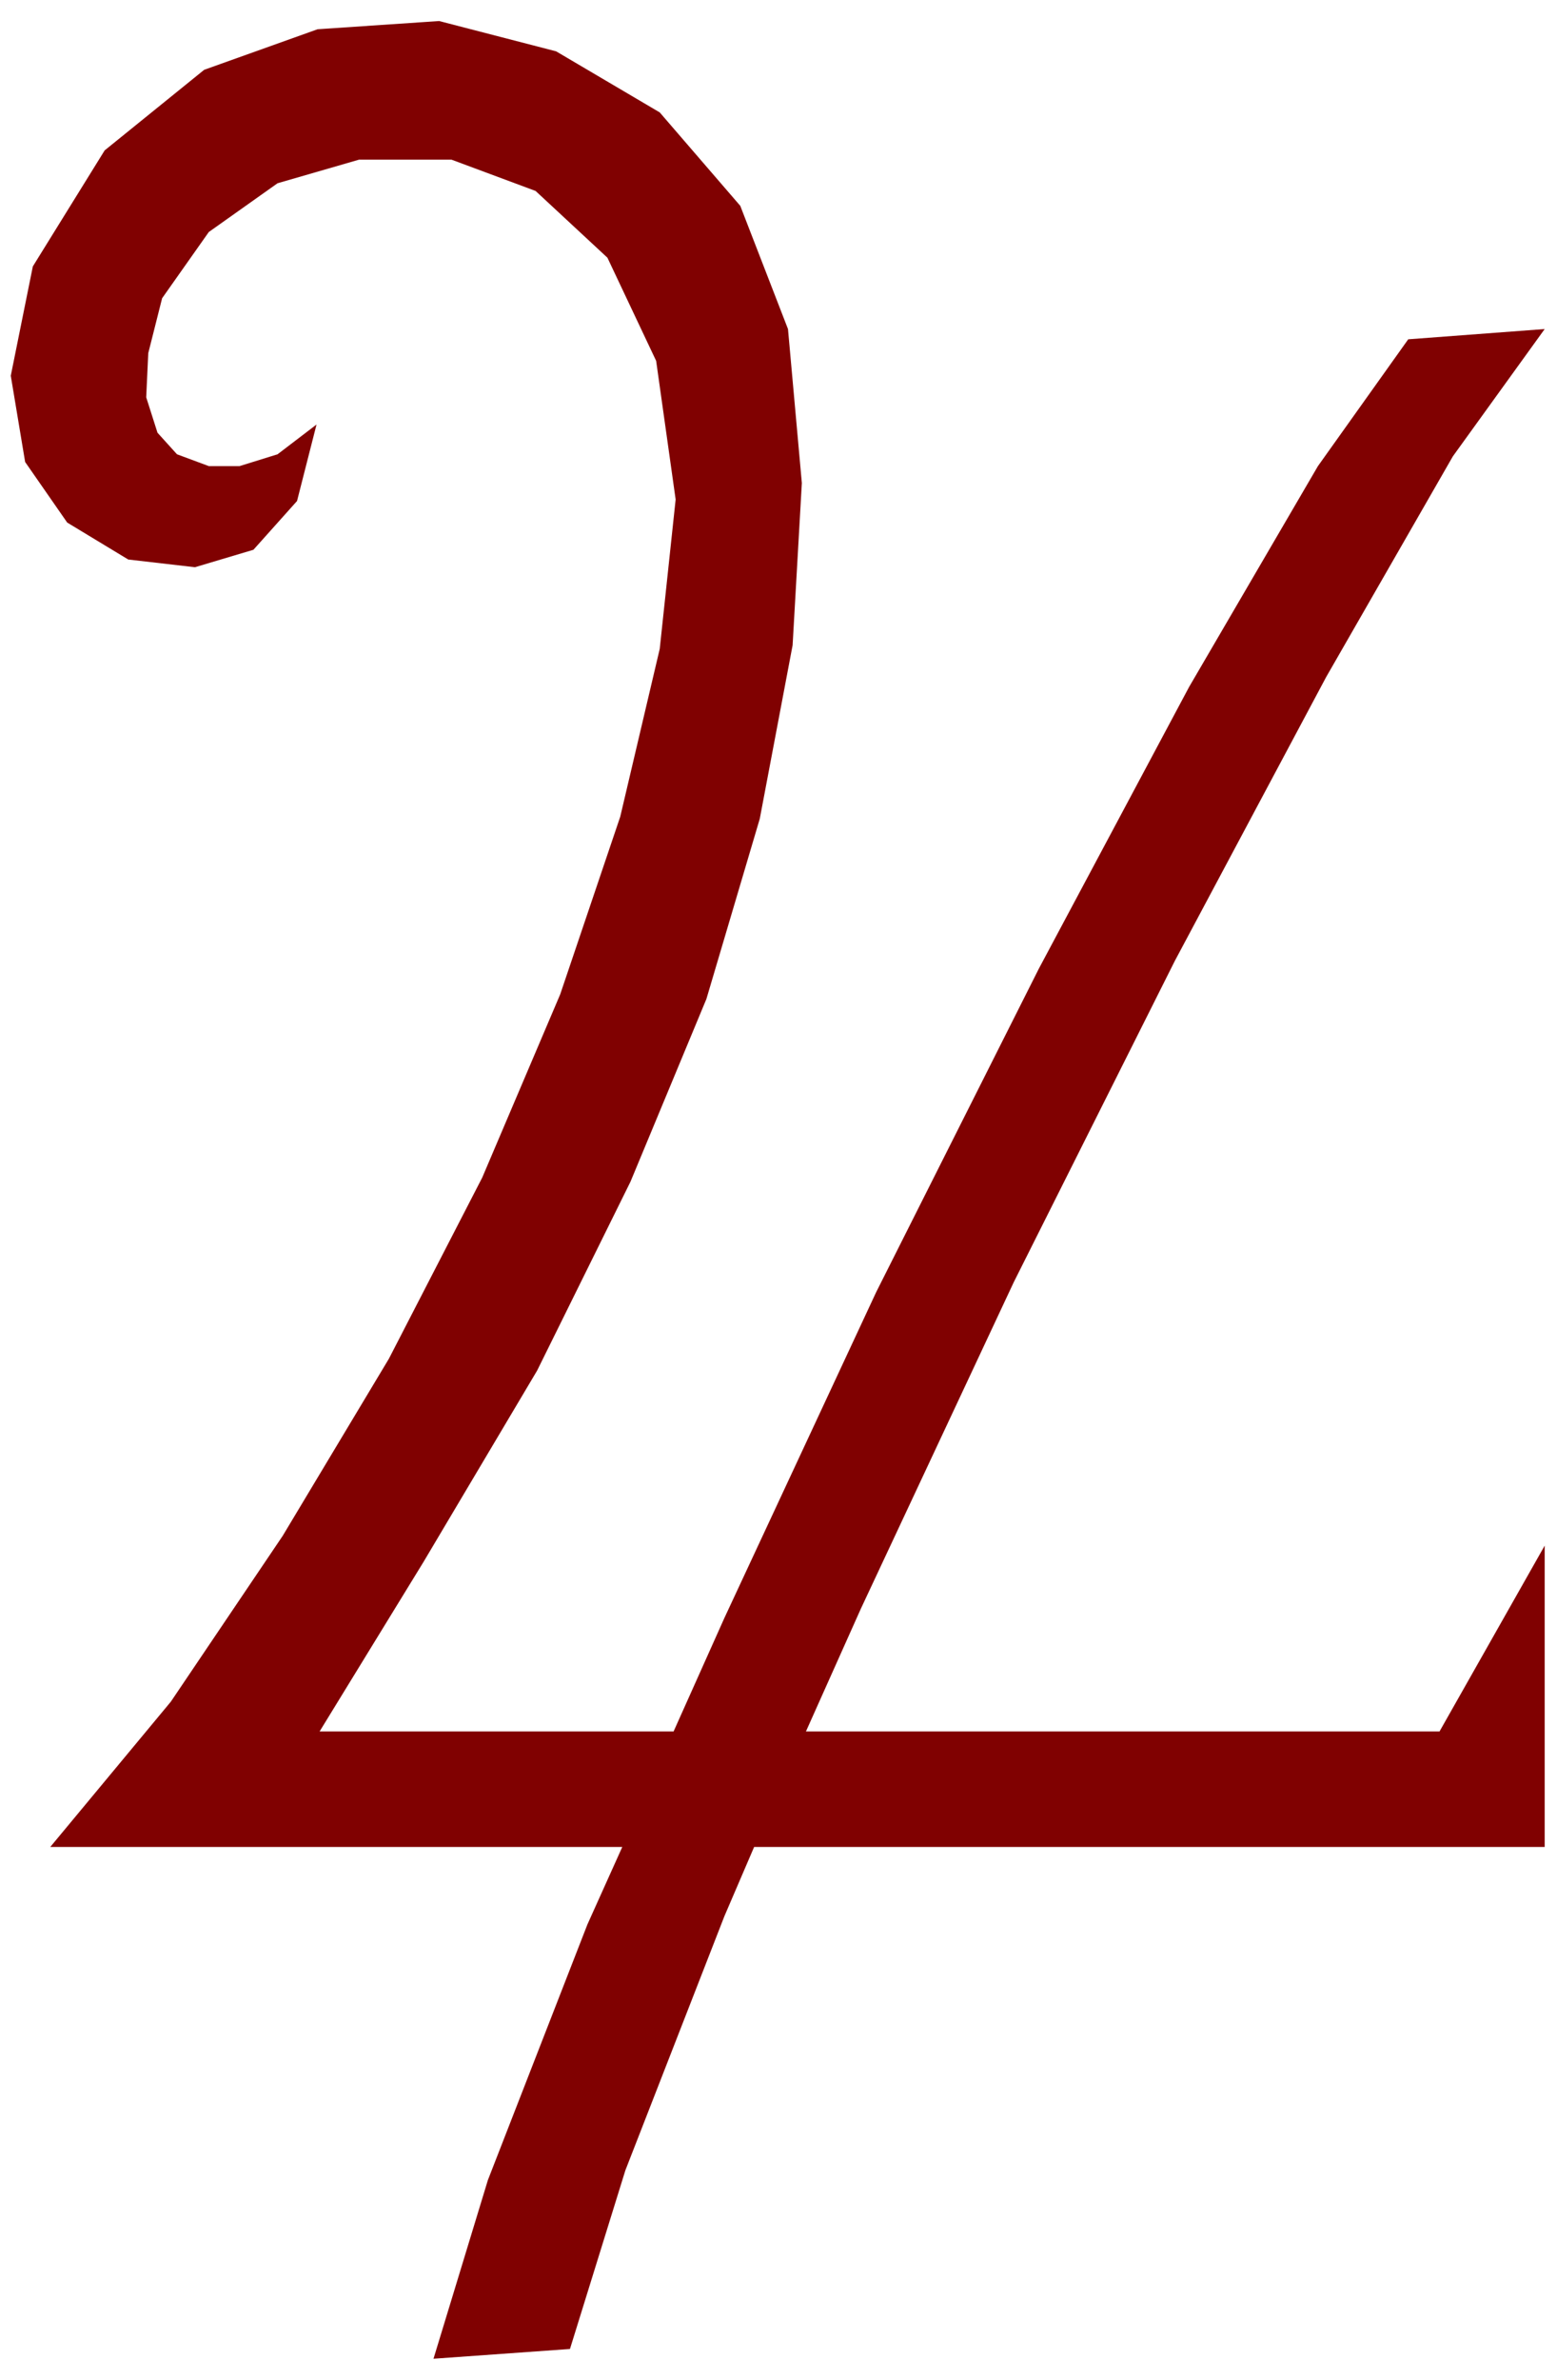 <svg xmlns="http://www.w3.org/2000/svg" width="490.455" height="749.149" fill-rule="evenodd" stroke-linecap="round" preserveAspectRatio="none" viewBox="0 0 3035 4636"><style>.brush0{fill:#fff}.pen0{stroke:#000;stroke-width:1;stroke-linejoin:round}</style><path d="M1470 3598h1541v-587l-205 362H1571l107-239 298-636 314-626 295-553 247-430 179-248-266 20-176 247-251 430-293 549-317 630-296 635-99 221H623l203-331 221-372 182-368 148-356 104-351 64-338 18-316-27-300-93-240-157-182-202-119-228-59-237 16-221 79-194 157L64 519 21 732l28 168 82 118 119 72 130 15 114-34 85-95 38-149-76 58-74 23h-60l-62-23-38-42-22-69 4-86 27-107 91-129 134-95 159-46h180l164 61 140 130 95 201 38 270-31 291-77 327-117 346-152 357-182 353-207 345-218 323-235 283h1115l-68 151-194 498-106 348 266-19 108-348 193-495 58-135z" style="stroke:none;fill:#800101"/></svg>
